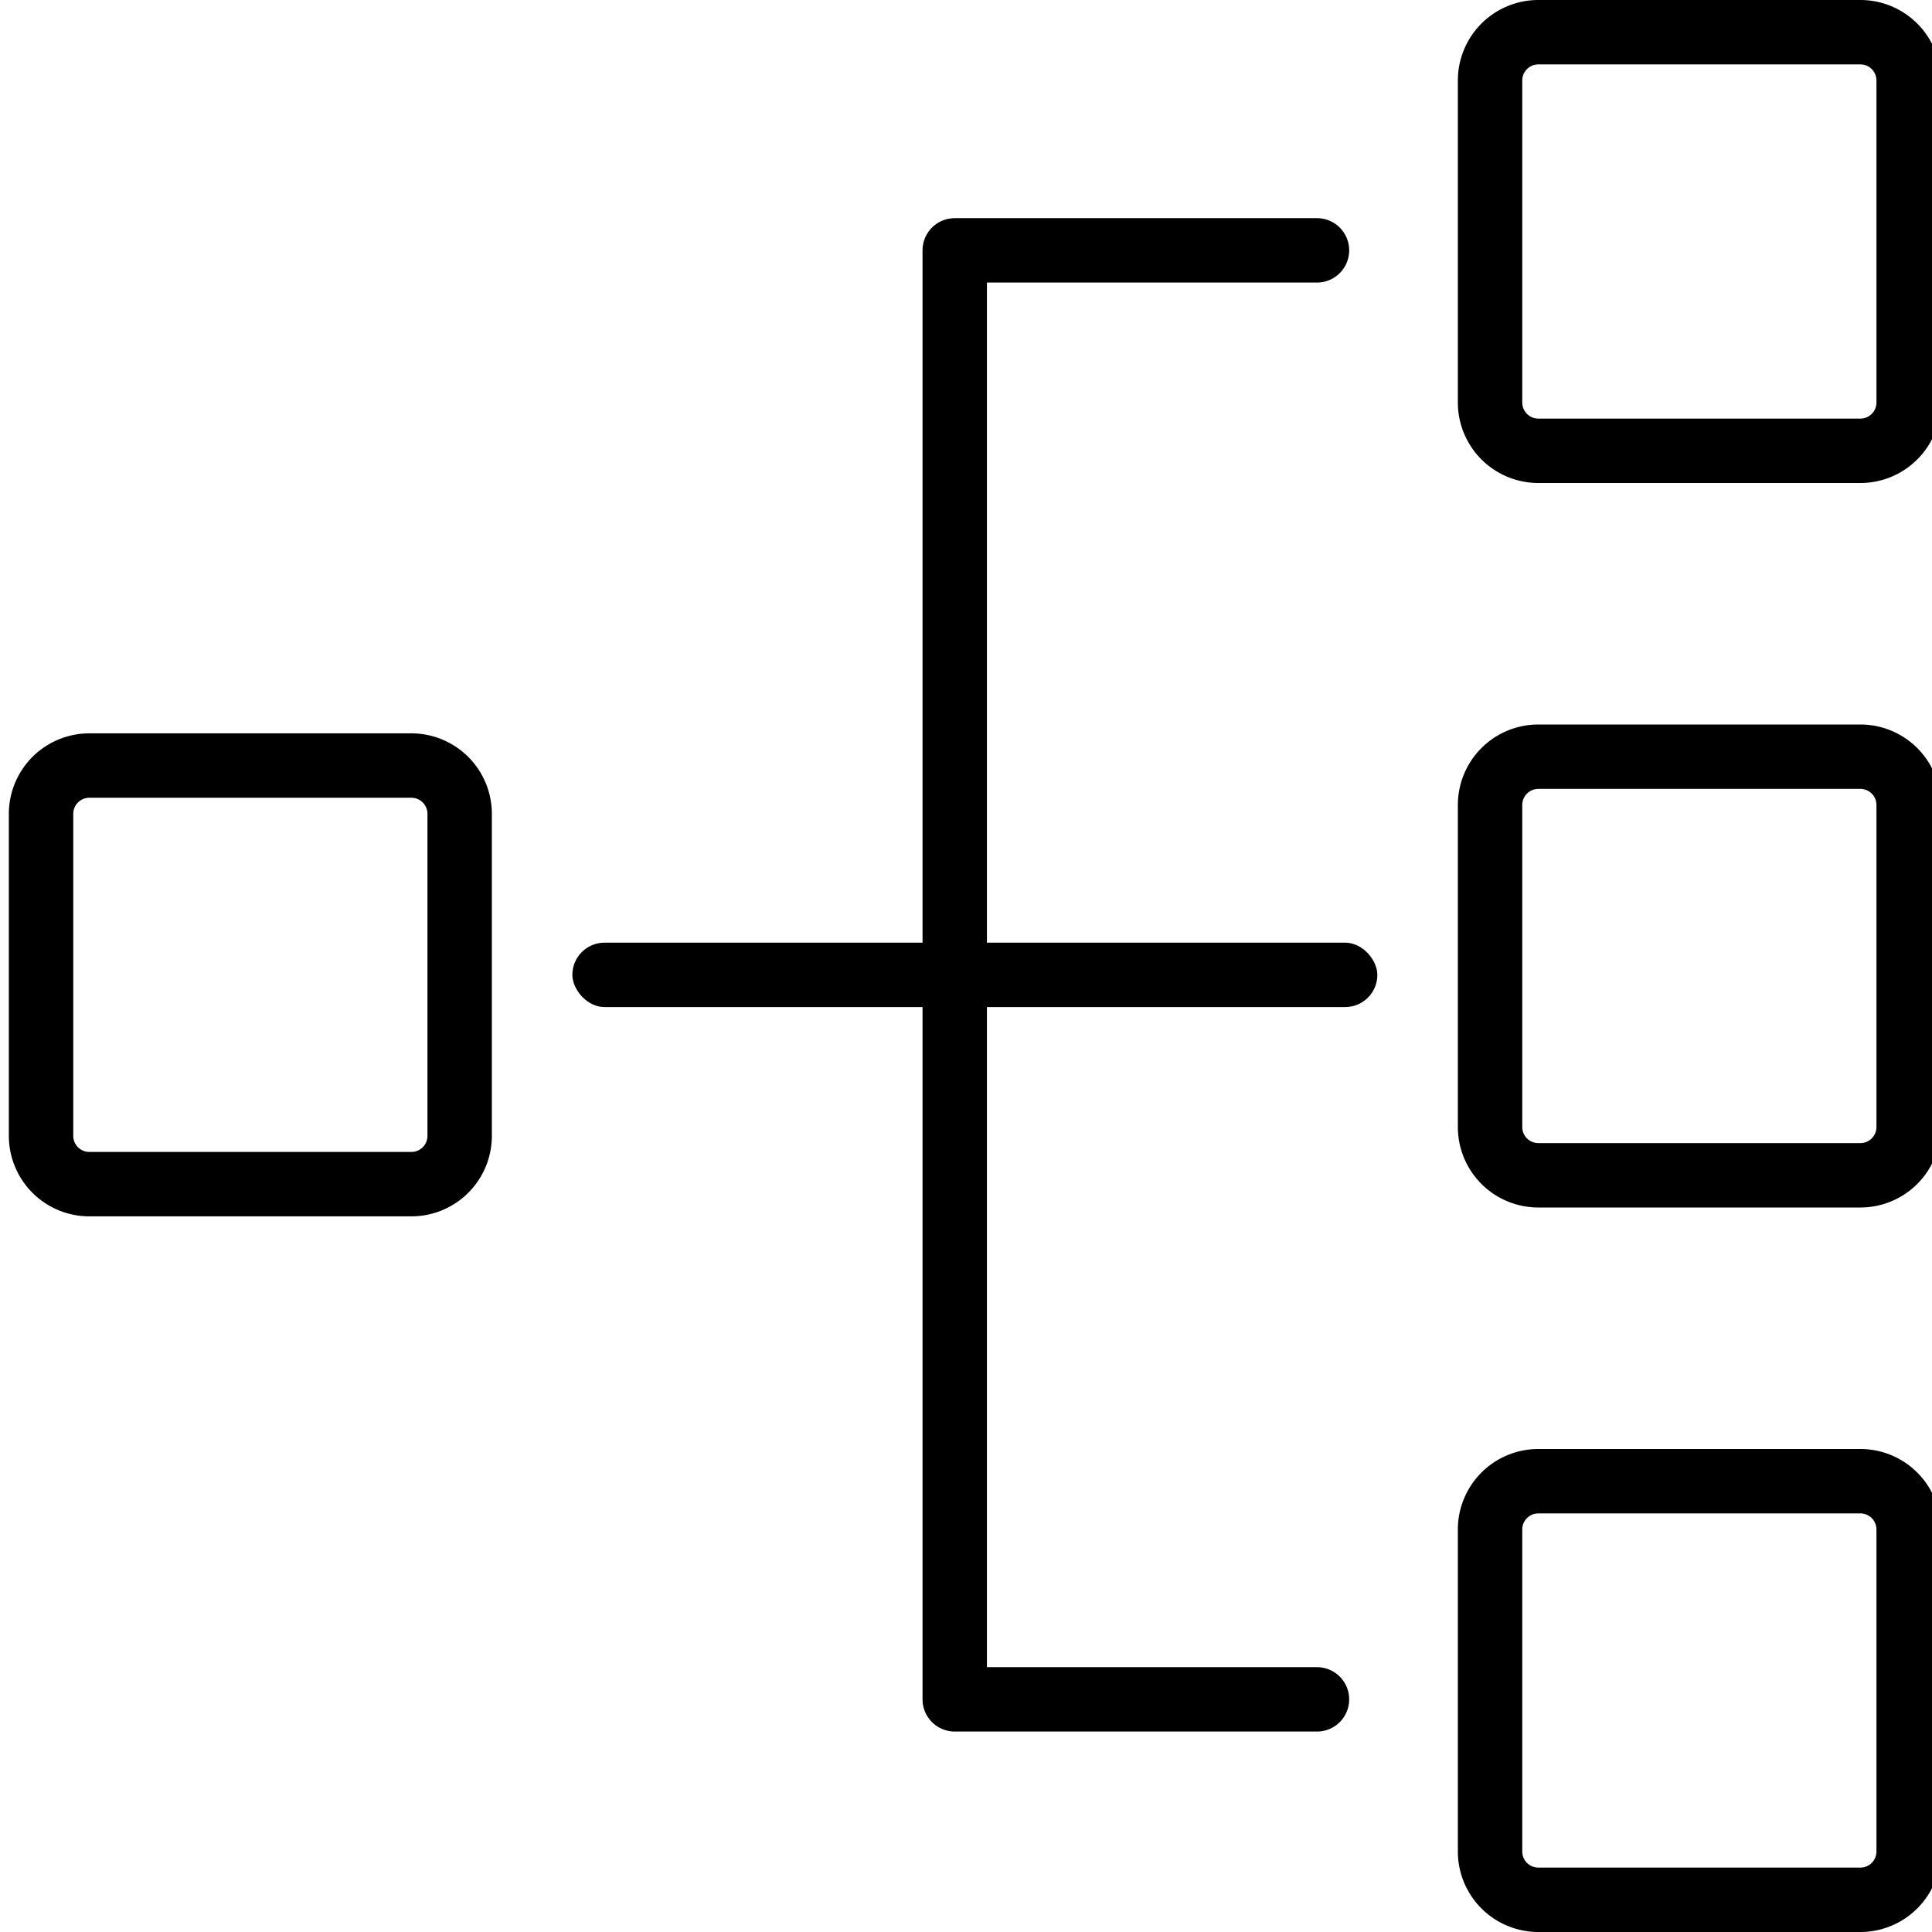 <svg xmlns="http://www.w3.org/2000/svg" viewBox="0 0 24 24"><defs><style>.cls-1{fill:none;stroke:#000;stroke-linecap:round;stroke-linejoin:round;stroke-width:0.8px;}</style></defs><g id="Layer_1" data-name="Layer 1"><path d="M5.11,9.91a.2.2,0,0,1,.2.2v4a.2.2,0,0,1-.2.2h-4a.2.2,0,0,1-.2-.2v-4a.2.2,0,0,1,.2-.2h4m0-.8h-4a1,1,0,0,0-1,1v4a1,1,0,0,0,1,1h4a1,1,0,0,0,1-1v-4a1,1,0,0,0-1-1Z"/><path d="M23.11,18.8a.2.2,0,0,1,.2.2v4a.2.2,0,0,1-.2.2h-4a.2.2,0,0,1-.2-.2V19a.2.2,0,0,1,.2-.2h4m0-.8h-4a1,1,0,0,0-1,1v4a1,1,0,0,0,1,1h4a1,1,0,0,0,1-1V19a1,1,0,0,0-1-1Z"/><path d="M23.11,9.8a.2.2,0,0,1,.2.2v4a.2.2,0,0,1-.2.2h-4a.2.2,0,0,1-.2-.2V10a.2.2,0,0,1,.2-.2h4m0-.8h-4a1,1,0,0,0-1,1v4a1,1,0,0,0,1,1h4a1,1,0,0,0,1-1V10a1,1,0,0,0-1-1Z"/><path d="M23.11.8a.2.2,0,0,1,.2.2V5a.2.2,0,0,1-.2.2h-4a.2.2,0,0,1-.2-.2V1a.2.2,0,0,1,.2-.2h4m0-.8h-4a1,1,0,0,0-1,1V5a1,1,0,0,0,1,1h4a1,1,0,0,0,1-1V1a1,1,0,0,0-1-1Z"/><polyline class="cls-1" points="16.36 21.11 11.86 21.11 11.86 3.11 16.36 3.11"/><rect x="7.11" y="11.71" width="10" height="0.8" rx="0.4"/></g></svg>